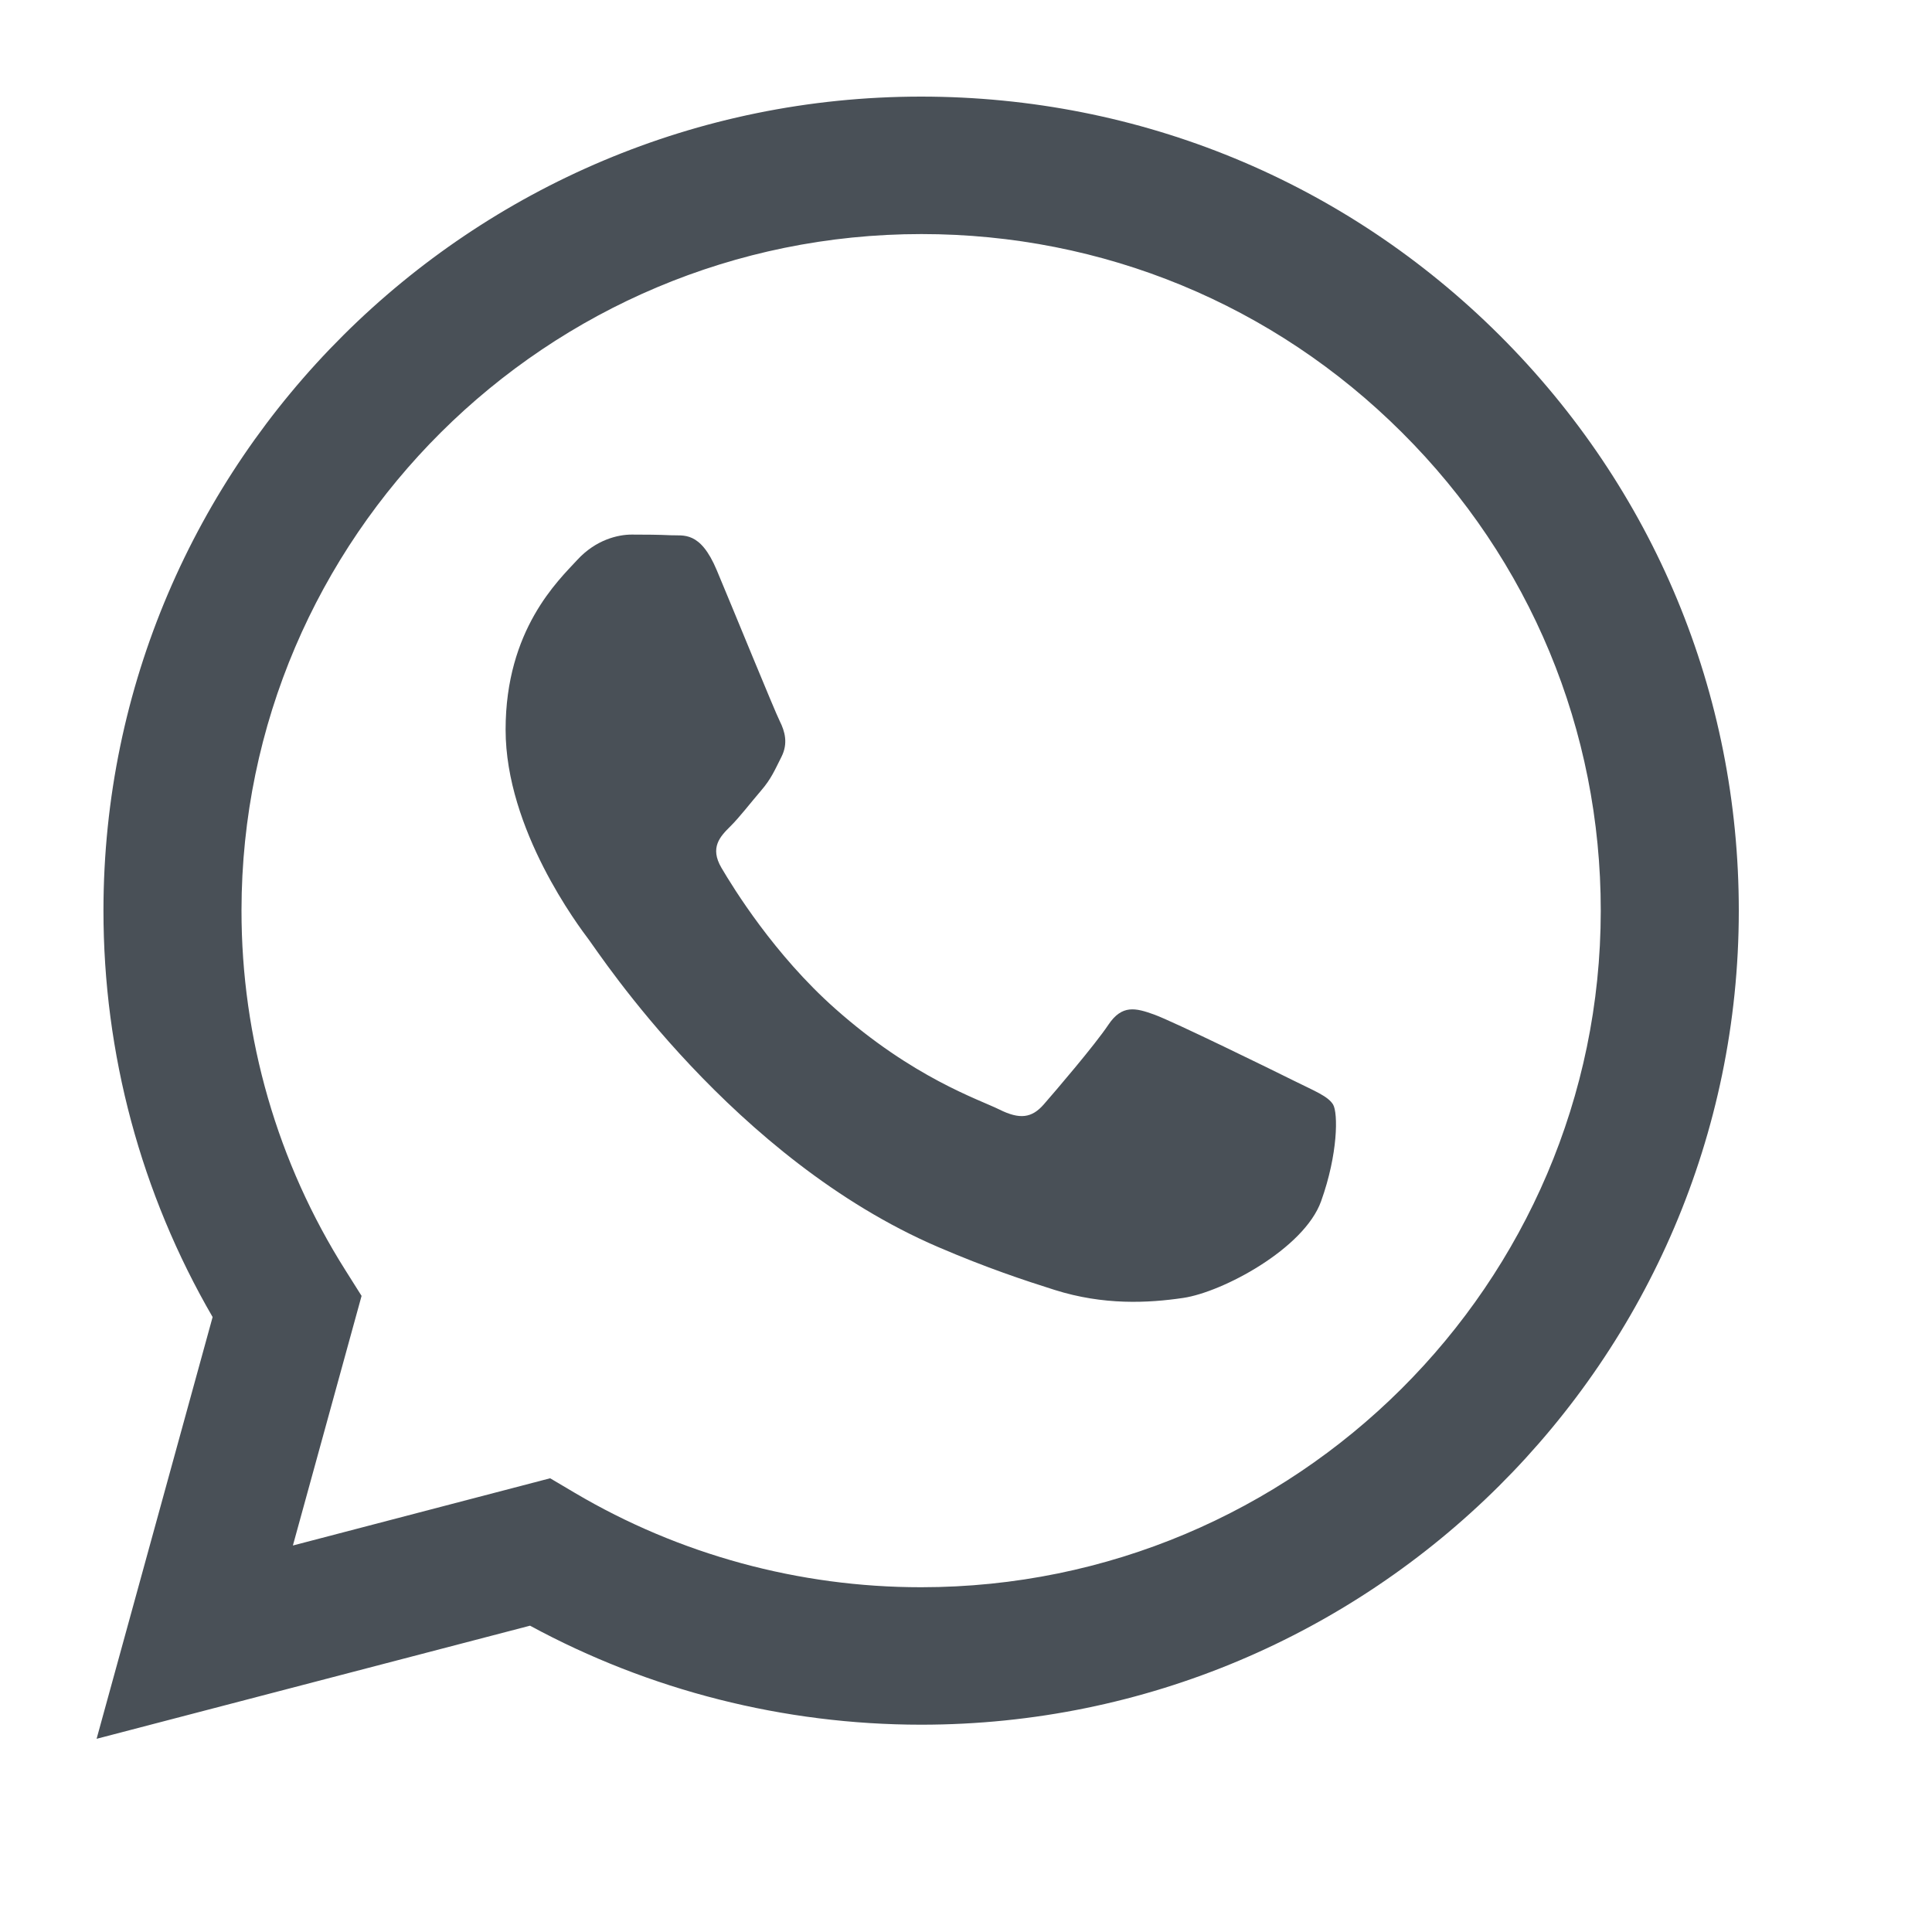 <svg width="20" height="20" viewBox="0 0 20 20" fill="none" xmlns="http://www.w3.org/2000/svg">
<path fill-rule="evenodd" clip-rule="evenodd" d="M15.523 3.47C13.925 1.878 11.8 1.001 9.536 1C4.87 1 1.073 4.779 1.071 9.423C1.07 10.908 1.46 12.357 2.201 13.634L1 18L5.487 16.829C6.723 17.5 8.116 17.853 9.532 17.854H9.536C14.201 17.854 17.998 14.075 18 9.43C18.001 7.179 17.121 5.063 15.523 3.47ZM9.536 16.431H9.533C8.271 16.431 7.032 16.093 5.952 15.455L5.695 15.303L3.032 15.999L3.743 13.415L3.576 13.15C2.871 12.035 2.499 10.746 2.5 9.424C2.502 5.563 5.658 2.423 9.539 2.423C11.418 2.423 13.184 3.152 14.512 4.476C15.841 5.799 16.572 7.559 16.571 9.429C16.569 13.29 13.413 16.431 9.536 16.431ZM13.395 11.188C13.183 11.082 12.143 10.573 11.949 10.503C11.755 10.433 11.615 10.398 11.474 10.608C11.333 10.819 10.927 11.293 10.804 11.434C10.681 11.574 10.557 11.591 10.346 11.486C10.134 11.381 9.453 11.159 8.645 10.441C8.016 9.883 7.592 9.194 7.468 8.983C7.345 8.773 7.455 8.659 7.561 8.554C7.656 8.46 7.772 8.308 7.878 8.185C7.984 8.062 8.019 7.974 8.09 7.834C8.16 7.694 8.125 7.571 8.072 7.465C8.019 7.36 7.597 6.324 7.42 5.903C7.248 5.492 7.074 5.548 6.944 5.541C6.821 5.535 6.68 5.534 6.539 5.534C6.398 5.534 6.169 5.586 5.975 5.797C5.781 6.008 5.234 6.517 5.234 7.553C5.234 8.589 5.992 9.59 6.098 9.731C6.204 9.871 7.59 11.997 9.711 12.909C10.216 13.126 10.61 13.256 10.917 13.353C11.423 13.513 11.884 13.49 12.249 13.436C12.655 13.376 13.5 12.927 13.676 12.435C13.852 11.944 13.852 11.522 13.8 11.434C13.747 11.347 13.606 11.293 13.395 11.188Z" fill="#495057"/>
</svg>
